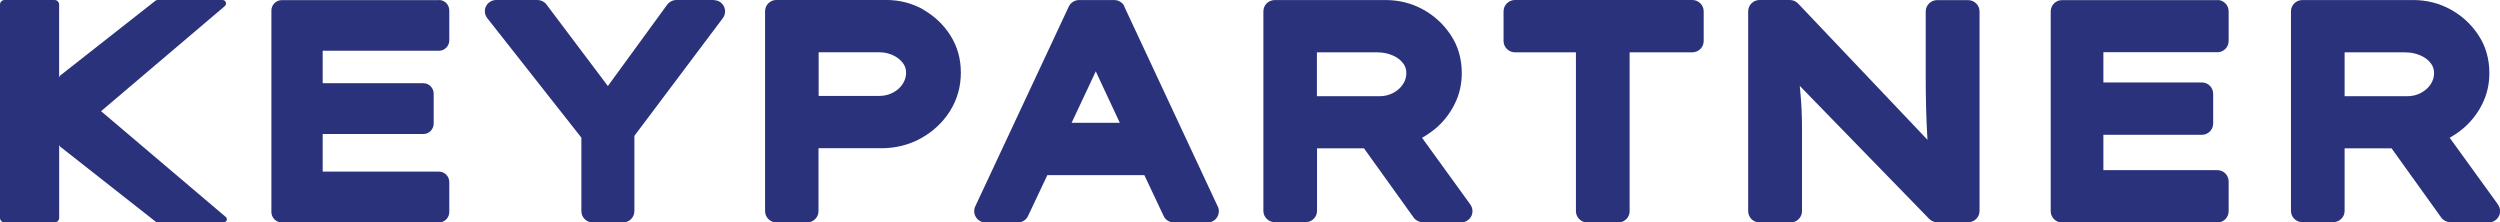 <?xml version="1.0" encoding="UTF-8"?> <svg xmlns="http://www.w3.org/2000/svg" id="Livello_2" viewBox="0 0 562 50"><defs><style>.cls-1{fill:#2a327c;}</style></defs><g id="Livello_1-2"><path class="cls-1" d="m98.69.03h-35.37c-1.26,0-2.31,1.06-2.31,2.34v45.29c0,1.28,1.05,2.34,2.31,2.34h35.37c1.26,0,2.31-1.06,2.31-2.34v-6.74c0-1.28-1.05-2.34-2.31-2.34h-26.15v-8.45h22.64c1.26,0,2.31-1.06,2.31-2.34v-6.74c0-1.28-1.05-2.34-2.31-2.34h-22.64v-7.3h26.15c1.26,0,2.31-1.06,2.31-2.34V2.34c0-1.28-1.05-2.34-2.31-2.34v.03Z"></path><path class="cls-1" d="m160.46,0h-8.42c-.8,0-1.57.4-2.03,1.02l-13.36,18.32L122.83.99c-.46-.62-1.23-.99-2-.99h-9.31c-.95,0-1.84.56-2.27,1.42s-.31,1.92.31,2.69l21.13,26.83v16.52c0,1.39,1.14,2.54,2.52,2.54h6.88c1.38,0,2.52-1.14,2.52-2.54v-16.92l19.87-26.45c.58-.77.68-1.79.25-2.66s-1.29-1.39-2.24-1.39l-.03-.03Z"></path><path class="cls-1" d="m202.94,18.84c-.53.84-1.27,1.49-2.2,1.98s-1.95.74-3.06.74h-13.65v-9.81h13.65c1.14,0,2.2.25,3.16.71.93.46,1.64,1.05,2.17,1.76.46.65.68,1.3.68,2.1,0,.93-.25,1.73-.74,2.51Zm4.67-16.68c-2.54-1.42-5.35-2.17-8.42-2.17h-24.66c-1.39,0-2.54,1.14-2.54,2.54v44.93c0,1.39,1.14,2.54,2.54,2.54h6.93c1.39,0,2.54-1.14,2.54-2.54v-14.14h14.14c3.19,0,6.19-.74,8.88-2.23s4.89-3.53,6.5-6.06c1.64-2.6,2.48-5.51,2.48-8.69s-.8-5.91-2.35-8.38c-1.52-2.41-3.59-4.36-6.1-5.79h.06Z"></path><path class="cls-1" d="m240.9,27.6l4.22-8.97c.4-.87.81-1.73,1.21-2.6.34.77.71,1.55,1.09,2.35l4.31,9.22h-10.83Zm11.88-26.14c-.4-.9-1.33-1.45-2.3-1.45h-7.91c-.99,0-1.89.59-2.3,1.45l-21.03,44.93c-.37.8-.31,1.7.16,2.44.47.74,1.27,1.18,2.14,1.18h7.26c.99,0,1.89-.56,2.3-1.45l4.34-9.19h21.81l4.34,9.19c.4.9,1.33,1.45,2.3,1.45h7.6c1.4,0,2.51-1.14,2.51-2.54,0-.43-.12-.87-.34-1.24L252.75,1.49l.03-.03Z"></path><path class="cls-1" d="m316.15,16.41c0,.93-.25,1.73-.75,2.5-.53.83-1.27,1.48-2.21,1.98s-1.96.74-3.14.74h-14.01v-9.86h13.64c1.24,0,2.42.25,3.45.71.99.43,1.74,1.02,2.3,1.76.5.65.71,1.36.71,2.16Zm3.54,14.56c1.09-.62,2.11-1.33,3.08-2.13,1.8-1.55,3.23-3.4,4.26-5.5,1.06-2.13,1.58-4.45,1.58-6.89,0-3.18-.81-6.06-2.45-8.53-1.58-2.41-3.67-4.36-6.24-5.78-2.58-1.42-5.41-2.13-8.42-2.13h-24.94c-1.4,0-2.55,1.14-2.55,2.53v44.87c0,1.39,1.15,2.53,2.55,2.53h6.96c1.4,0,2.55-1.14,2.55-2.53v-14.06h10.56l11.15,15.54c.47.65,1.24,1.05,2.05,1.05l8.64.06c1.4,0,2.55-1.14,2.55-2.53,0-.59-.22-1.17-.59-1.64l-10.78-14.89.06.03Z"></path><path class="cls-1" d="m380.45,0h-39.9c-1.4,0-2.55,1.14-2.55,2.54v6.68c0,1.39,1.15,2.54,2.55,2.54h13.72v35.71c0,1.39,1.15,2.54,2.55,2.54h6.97c1.4,0,2.55-1.14,2.55-2.54V11.76h14.1c1.4,0,2.55-1.14,2.55-2.54V2.54c0-1.39-1.15-2.54-2.55-2.54Z"></path><path class="cls-1" d="m445,2.57c0-1.39-1.15-2.54-2.56-2.54h-6.98c-1.4,0-2.56,1.14-2.56,2.54v14.76c0,2.2.03,4.58.09,7.05.06,2.35.16,4.73.31,7.05L404.22.8c-.47-.5-1.15-.8-1.87-.8h-6.8c-1.4,0-2.56,1.14-2.56,2.54v44.93c0,1.39,1.15,2.54,2.56,2.54h6.98c1.4,0,2.56-1.14,2.56-2.54v-18.69c0-2.82-.12-5.63-.41-8.45l-.09-1.02,29.09,29.89c.47.5,1.15.77,1.84.77h6.92c1.4,0,2.56-1.14,2.56-2.54V2.51v.06Z"></path><path class="cls-1" d="m498.5.03h-35c-1.37,0-2.5,1.14-2.5,2.54v44.9c0,1.39,1.13,2.54,2.5,2.54h35c1.37,0,2.5-1.14,2.5-2.54v-6.68c0-1.39-1.13-2.54-2.5-2.54h-25.66v-7.95h22.18c1.37,0,2.5-1.14,2.5-2.54v-6.68c0-1.39-1.13-2.54-2.5-2.54h-22.18v-6.8h25.66c1.37,0,2.5-1.14,2.5-2.54V2.54c0-1.39-1.13-2.54-2.5-2.54v.03Z"></path><path class="cls-1" d="m547.18,16.41c0,.93-.25,1.73-.75,2.5-.53.83-1.27,1.48-2.21,1.98s-1.96.74-3.14.74h-14.01v-9.86h13.64c1.24,0,2.42.25,3.45.71.99.43,1.74,1.02,2.3,1.76.5.65.71,1.36.71,2.16Zm14.29,29.45l-10.78-14.89c1.09-.62,2.11-1.33,3.08-2.13,1.8-1.55,3.23-3.4,4.26-5.5,1.06-2.13,1.58-4.45,1.58-6.89,0-3.18-.81-6.06-2.45-8.53-1.58-2.41-3.67-4.36-6.24-5.78-2.58-1.42-5.41-2.13-8.42-2.13h-24.94c-1.4,0-2.55,1.14-2.55,2.53v44.87c0,1.39,1.15,2.53,2.55,2.53h6.96c1.4,0,2.55-1.14,2.55-2.53v-14.06h10.56l11.15,15.54c.47.65,1.24,1.05,2.05,1.05l8.64.06c1.4,0,2.55-1.14,2.55-2.53,0-.59-.22-1.17-.59-1.64l.06.03Z"></path><path class="cls-1" d="m22.71,25L50.54,1.37c.54-.48.22-1.37-.51-1.37h-14.6c-.16,0-.35.06-.48.16L13.58,16.94c-.19.16-.29.38-.29.61V1.02c0-.58-.45-1.02-1.02-1.02H1.02C.45,0,0,.45,0,1.02v47.95c0,.58.45,1.02,1.02,1.02h11.26c.57,0,1.02-.45,1.02-1.02v-16.5c0,.19.1.38.25.51l21.44,16.85s.25.13.41.13h14.95c.6,0,.89-.77.41-1.18l-28.08-23.82.03.03Z"></path></g></svg> 